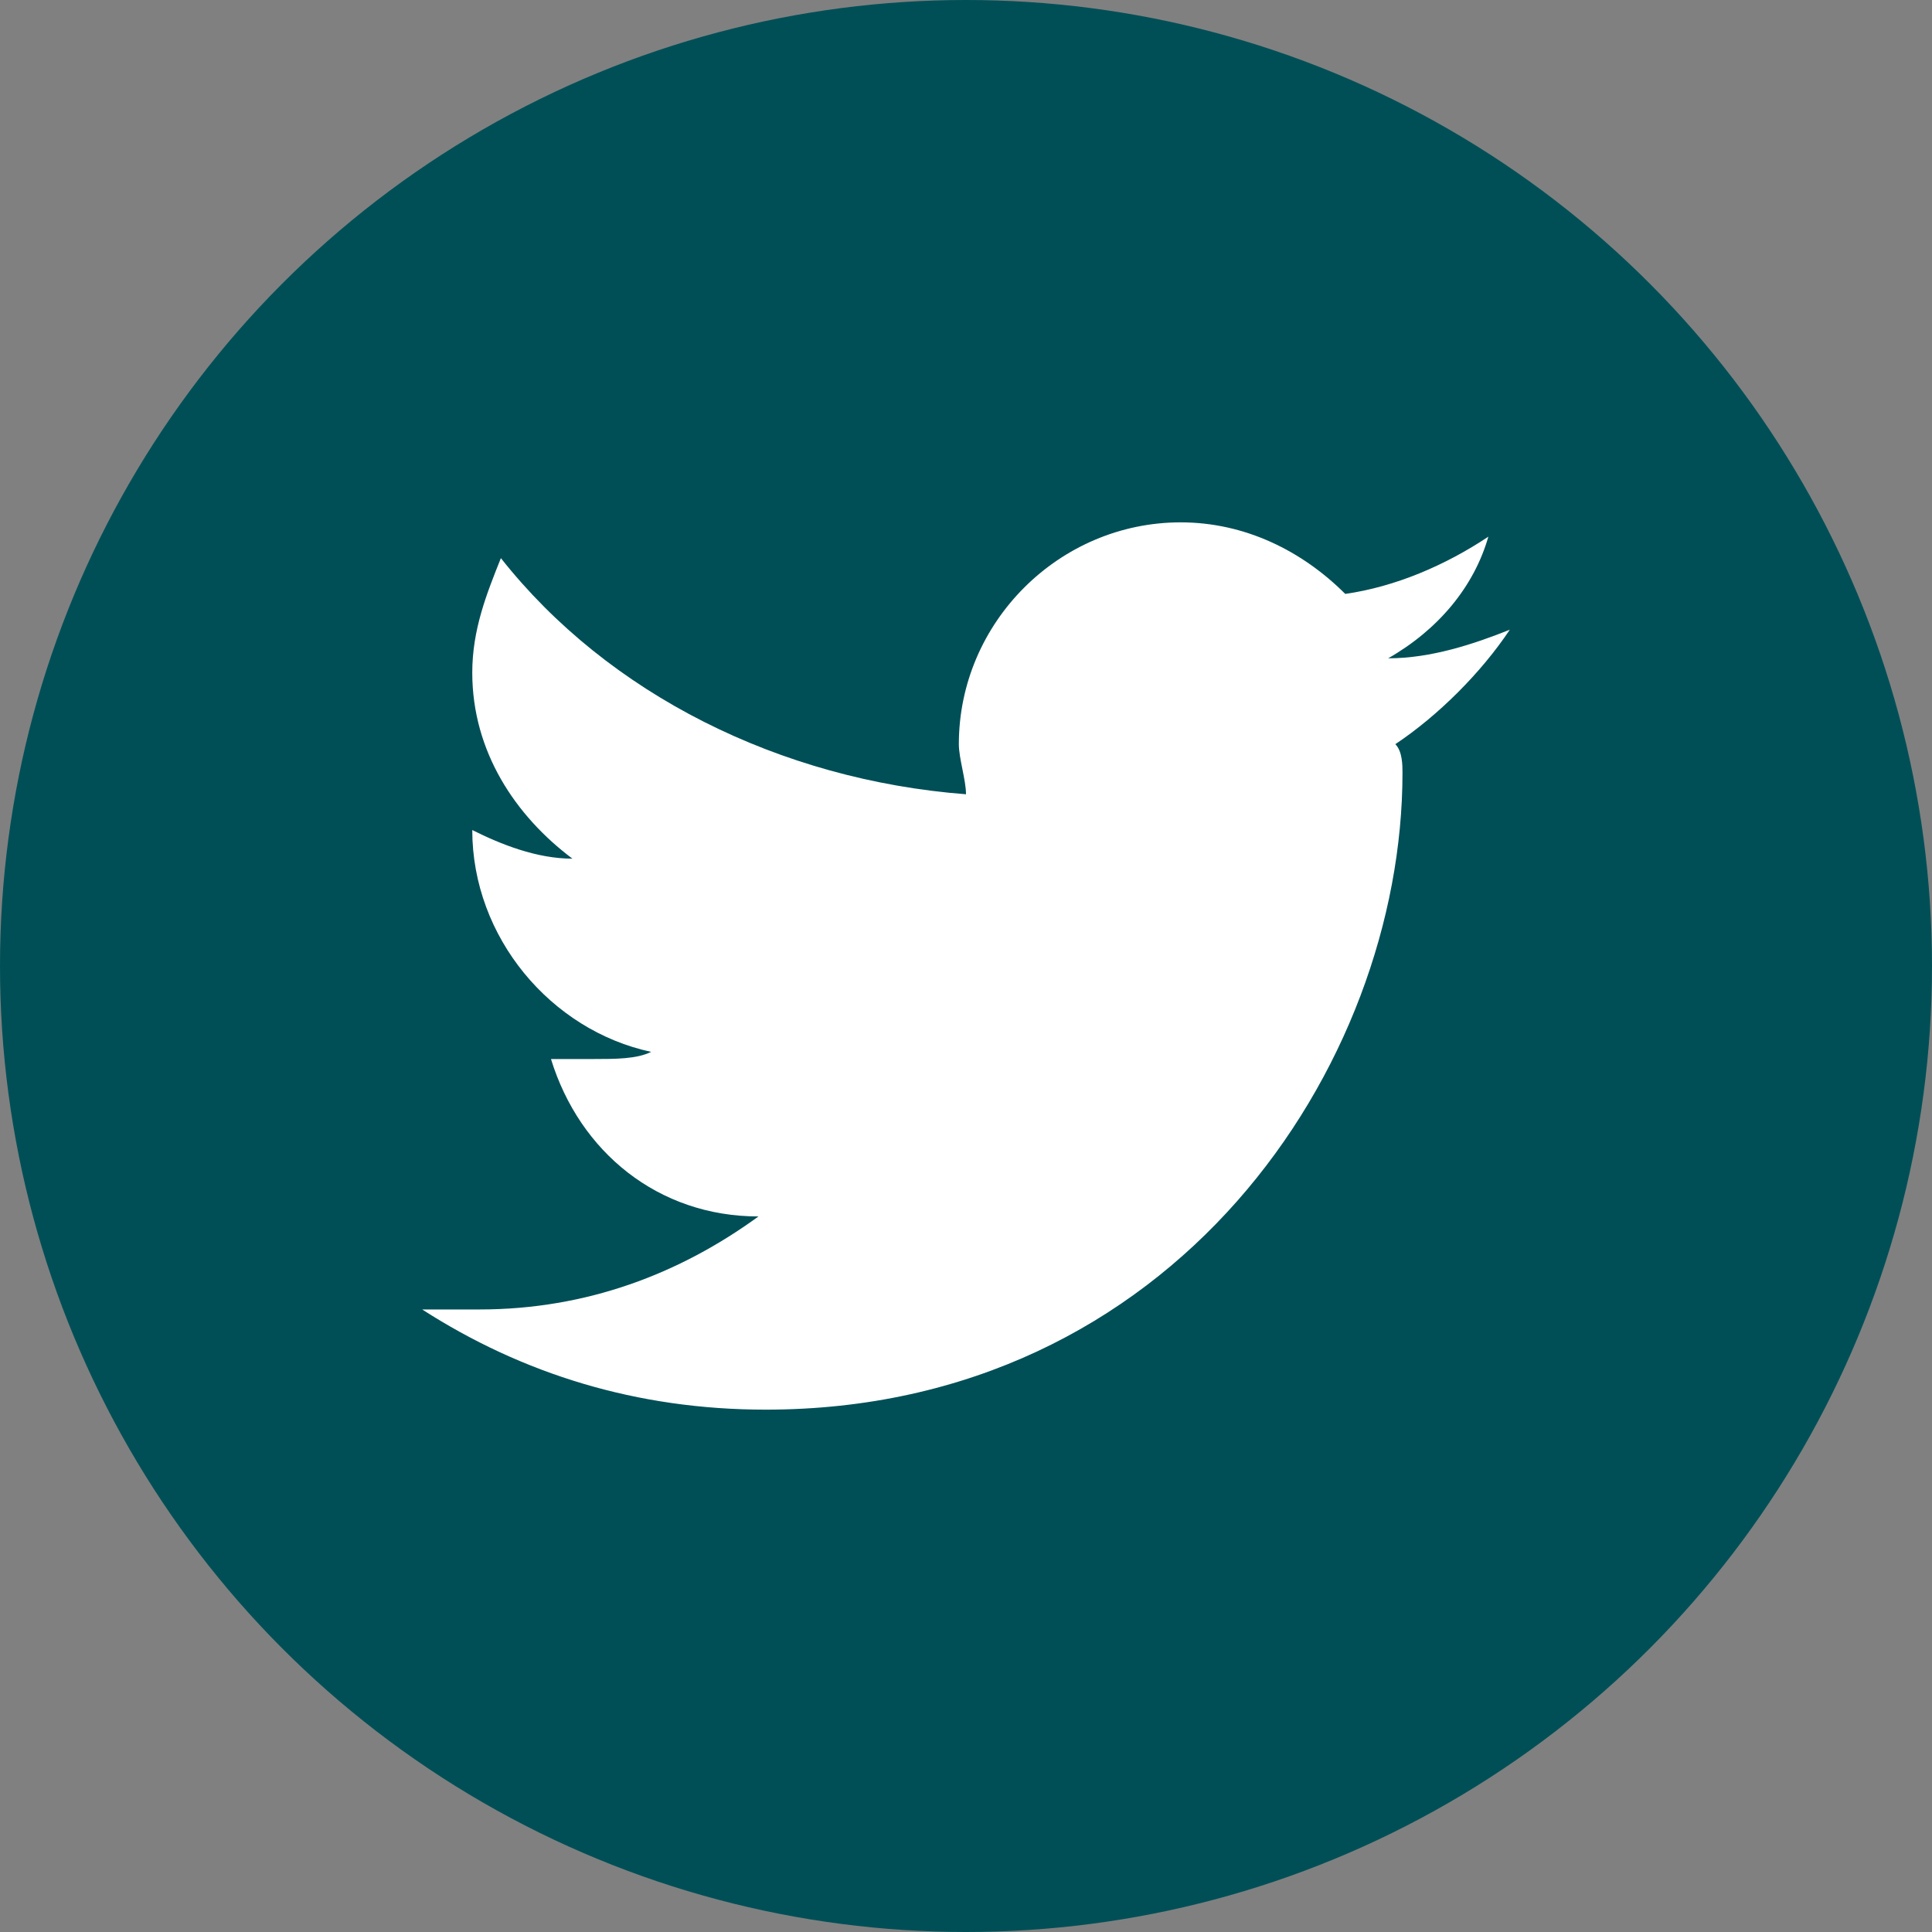 <?xml version="1.0" encoding="utf-8"?>
<!-- Generator: Adobe Illustrator 24.2.3, SVG Export Plug-In . SVG Version: 6.00 Build 0)  -->
<svg xmlns="http://www.w3.org/2000/svg" xmlns:xlink="http://www.w3.org/1999/xlink" version="1.1" id="Layer_1" x="0px" y="0px" viewBox="0 0 27 27" style="enable-background:new 0 0 27 27;" xml:space="preserve" width="27" height="27">
<rect x="0" y="0" width="27" height="27" fill="#808080" stroke="none"/>
<style type="text/css">
	.st0{fill:#3CBECF;}
	.st1{fill:#004F57;}
	.st2{fill:#FFFFFF;}
	.st3{fill:#9DDEE7;}
</style>
<g>
	<circle class="st0" cx="54.5" cy="13.5" r="13.5"/>
</g>
<g>
	<circle class="st1" cx="13.5" cy="13.5" r="13.5"/>
</g>
<path class="st2" d="M19.6,10.8c0,4.1-3.2,8.9-8.9,8.9c-1.8,0-3.4-0.5-4.8-1.4c0.3,0,0.5,0,0.8,0c1.5,0,2.8-0.5,3.9-1.3  c-1.4,0-2.5-0.9-2.9-2.2c0.2,0,0.4,0,0.6,0c0.3,0,0.6,0,0.8-0.1c-1.4-0.3-2.5-1.6-2.5-3.1v0c0.4,0.2,0.9,0.4,1.4,0.4  c-0.8-0.6-1.4-1.5-1.4-2.6c0-0.6,0.2-1.1,0.4-1.6c1.5,1.9,3.9,3.1,6.5,3.3c0-0.2-0.1-0.5-0.1-0.7c0-1.7,1.4-3.1,3.1-3.1  c0.9,0,1.7,0.4,2.3,1c0.7-0.1,1.4-0.4,2-0.8c-0.2,0.7-0.7,1.3-1.4,1.7C20,9.2,20.6,9,21.1,8.8c-0.4,0.6-1,1.2-1.6,1.6  C19.6,10.5,19.6,10.7,19.6,10.8z"/>
<path class="st3" d="M47.8,8.4c0-0.9,0.7-1.6,1.6-1.6c0.9,0,1.6,0.7,1.6,1.6c0,0.9-0.7,1.6-1.6,1.6C48.5,10,47.8,9.3,47.8,8.4z   M48,20.2v-8.9h2.8v8.9H48z M58.4,20.2v-4.3c0-1,0-2.4-1.4-2.4c-1.4,0-1.7,1.1-1.7,2.3v4.4h-2.8v-8.9h2.7v1.2h0  c0.4-0.7,1.3-1.4,2.6-1.4c2.8,0,3.3,1.8,3.3,4.2v4.9h0H58.4z"/>
</svg>

